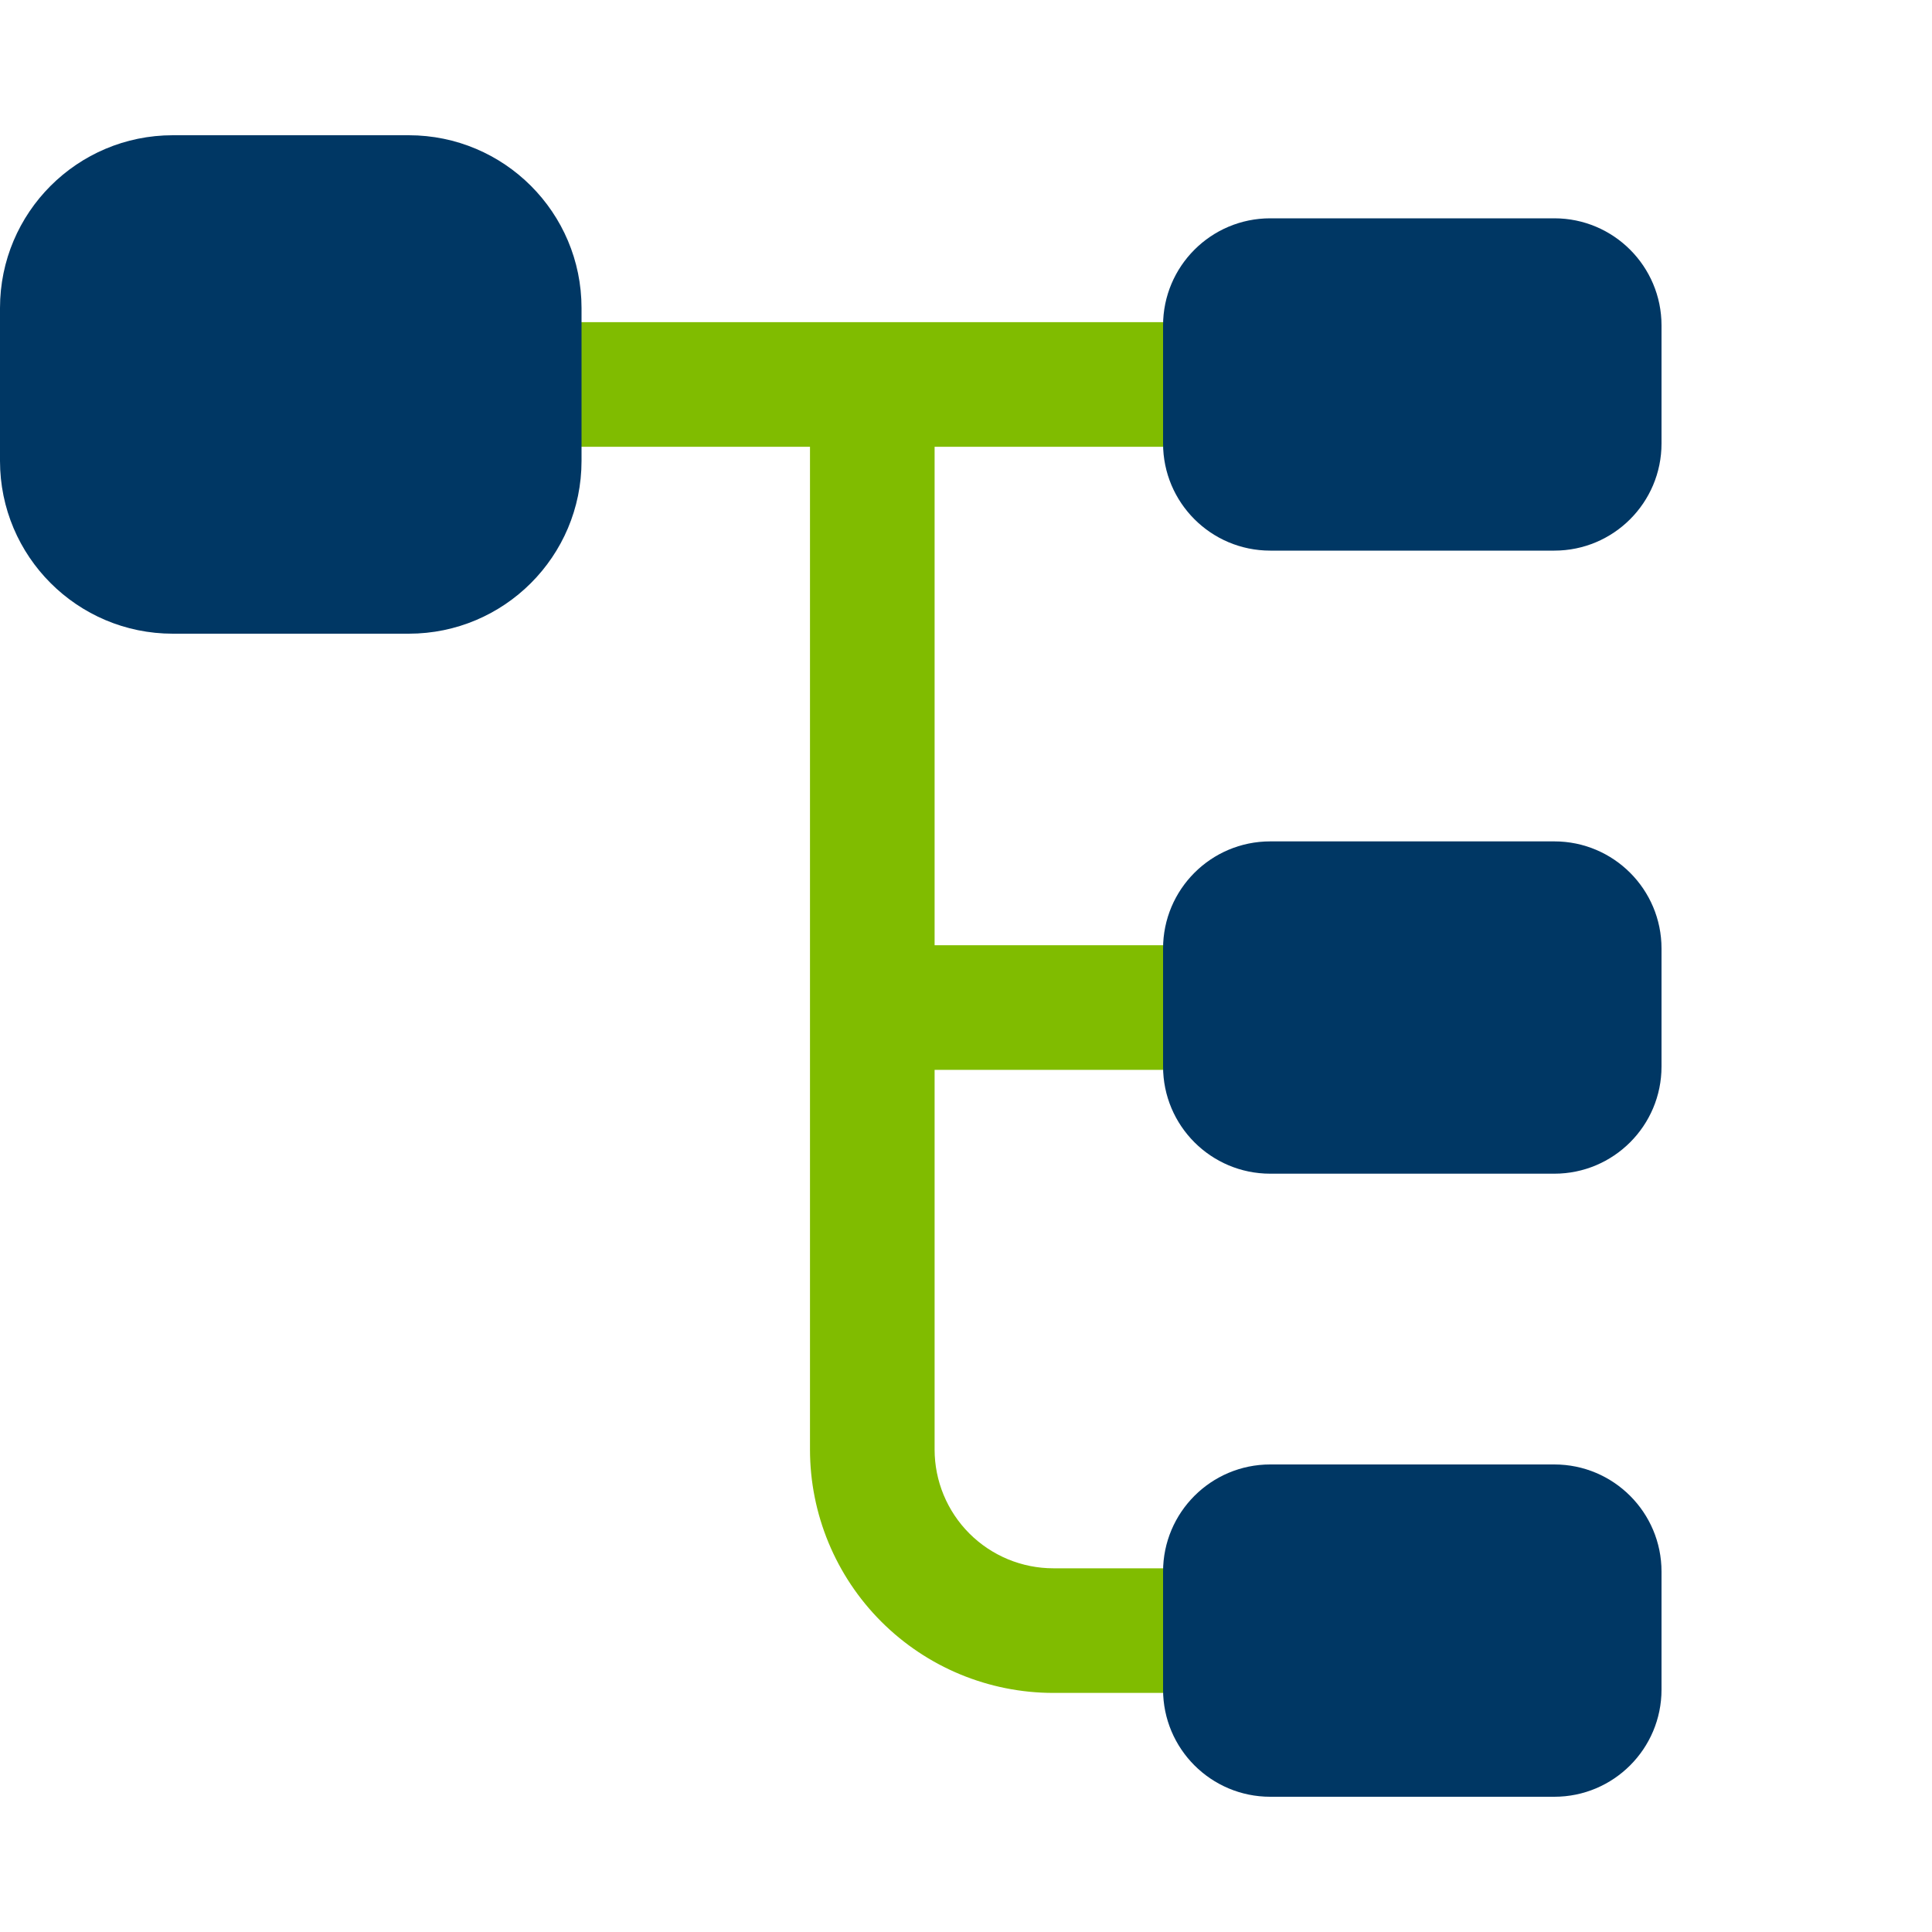 <svg width="100" height="100" viewBox="0 0 100 100" fill="none" xmlns="http://www.w3.org/2000/svg">
<path d="M60.2 55.375C61.055 55.375 61.876 55.035 62.48 54.43C63.085 53.826 63.425 53.005 63.425 52.15C63.425 51.295 63.085 50.474 62.48 49.87C61.876 49.265 61.055 48.925 60.2 48.925H48.375V23.125H60.2C61.055 23.125 61.876 22.785 62.48 22.18C63.085 21.576 63.425 20.755 63.425 19.9C63.425 19.045 63.085 18.224 62.48 17.62C61.876 17.015 61.055 16.675 60.2 16.675H30.1C29.245 16.675 28.424 17.015 27.82 17.62C27.215 18.224 26.875 19.045 26.875 19.9C26.875 20.755 27.215 21.576 27.82 22.18C28.424 22.785 29.245 23.125 30.1 23.125H41.925V75.026C41.925 78.367 43.252 81.572 45.615 83.935C47.978 86.298 51.182 87.625 54.524 87.625H60.2C61.055 87.625 61.876 87.285 62.48 86.68C63.085 86.076 63.425 85.255 63.425 84.4C63.425 83.545 63.085 82.724 62.48 82.12C61.876 81.515 61.055 81.175 60.2 81.175H54.524C52.893 81.175 51.329 80.527 50.176 79.374C49.023 78.221 48.375 76.657 48.375 75.026V55.375H60.2Z" fill="#80BC00"/>
<path d="M21.156 7H8.944C4.004 7 0 11.004 0 15.944V23.856C0 28.796 4.004 32.8 8.944 32.8H21.156C26.096 32.8 30.1 28.796 30.1 23.856V15.944C30.1 11.004 26.096 7 21.156 7Z" fill="#003764"/>
<path d="M80.453 11.3H65.747C62.683 11.3 60.2 13.784 60.2 16.847V22.953C60.2 26.017 62.683 28.5 65.747 28.5H80.453C83.516 28.5 86 26.017 86 22.953V16.847C86 13.784 83.516 11.3 80.453 11.3Z" fill="#003764"/>
<path d="M80.453 43.55H65.747C62.683 43.55 60.2 46.033 60.2 49.097V55.203C60.2 58.267 62.683 60.75 65.747 60.75H80.453C83.516 60.75 86 58.267 86 55.203V49.097C86 46.033 83.516 43.55 80.453 43.55Z" fill="#003764"/>
<path d="M80.453 75.8H65.747C62.683 75.8 60.2 78.284 60.2 81.347V87.453C60.2 90.516 62.683 93 65.747 93H80.453C83.516 93 86 90.516 86 87.453V81.347C86 78.284 83.516 75.8 80.453 75.8Z" fill="#003764"/>
</svg>
